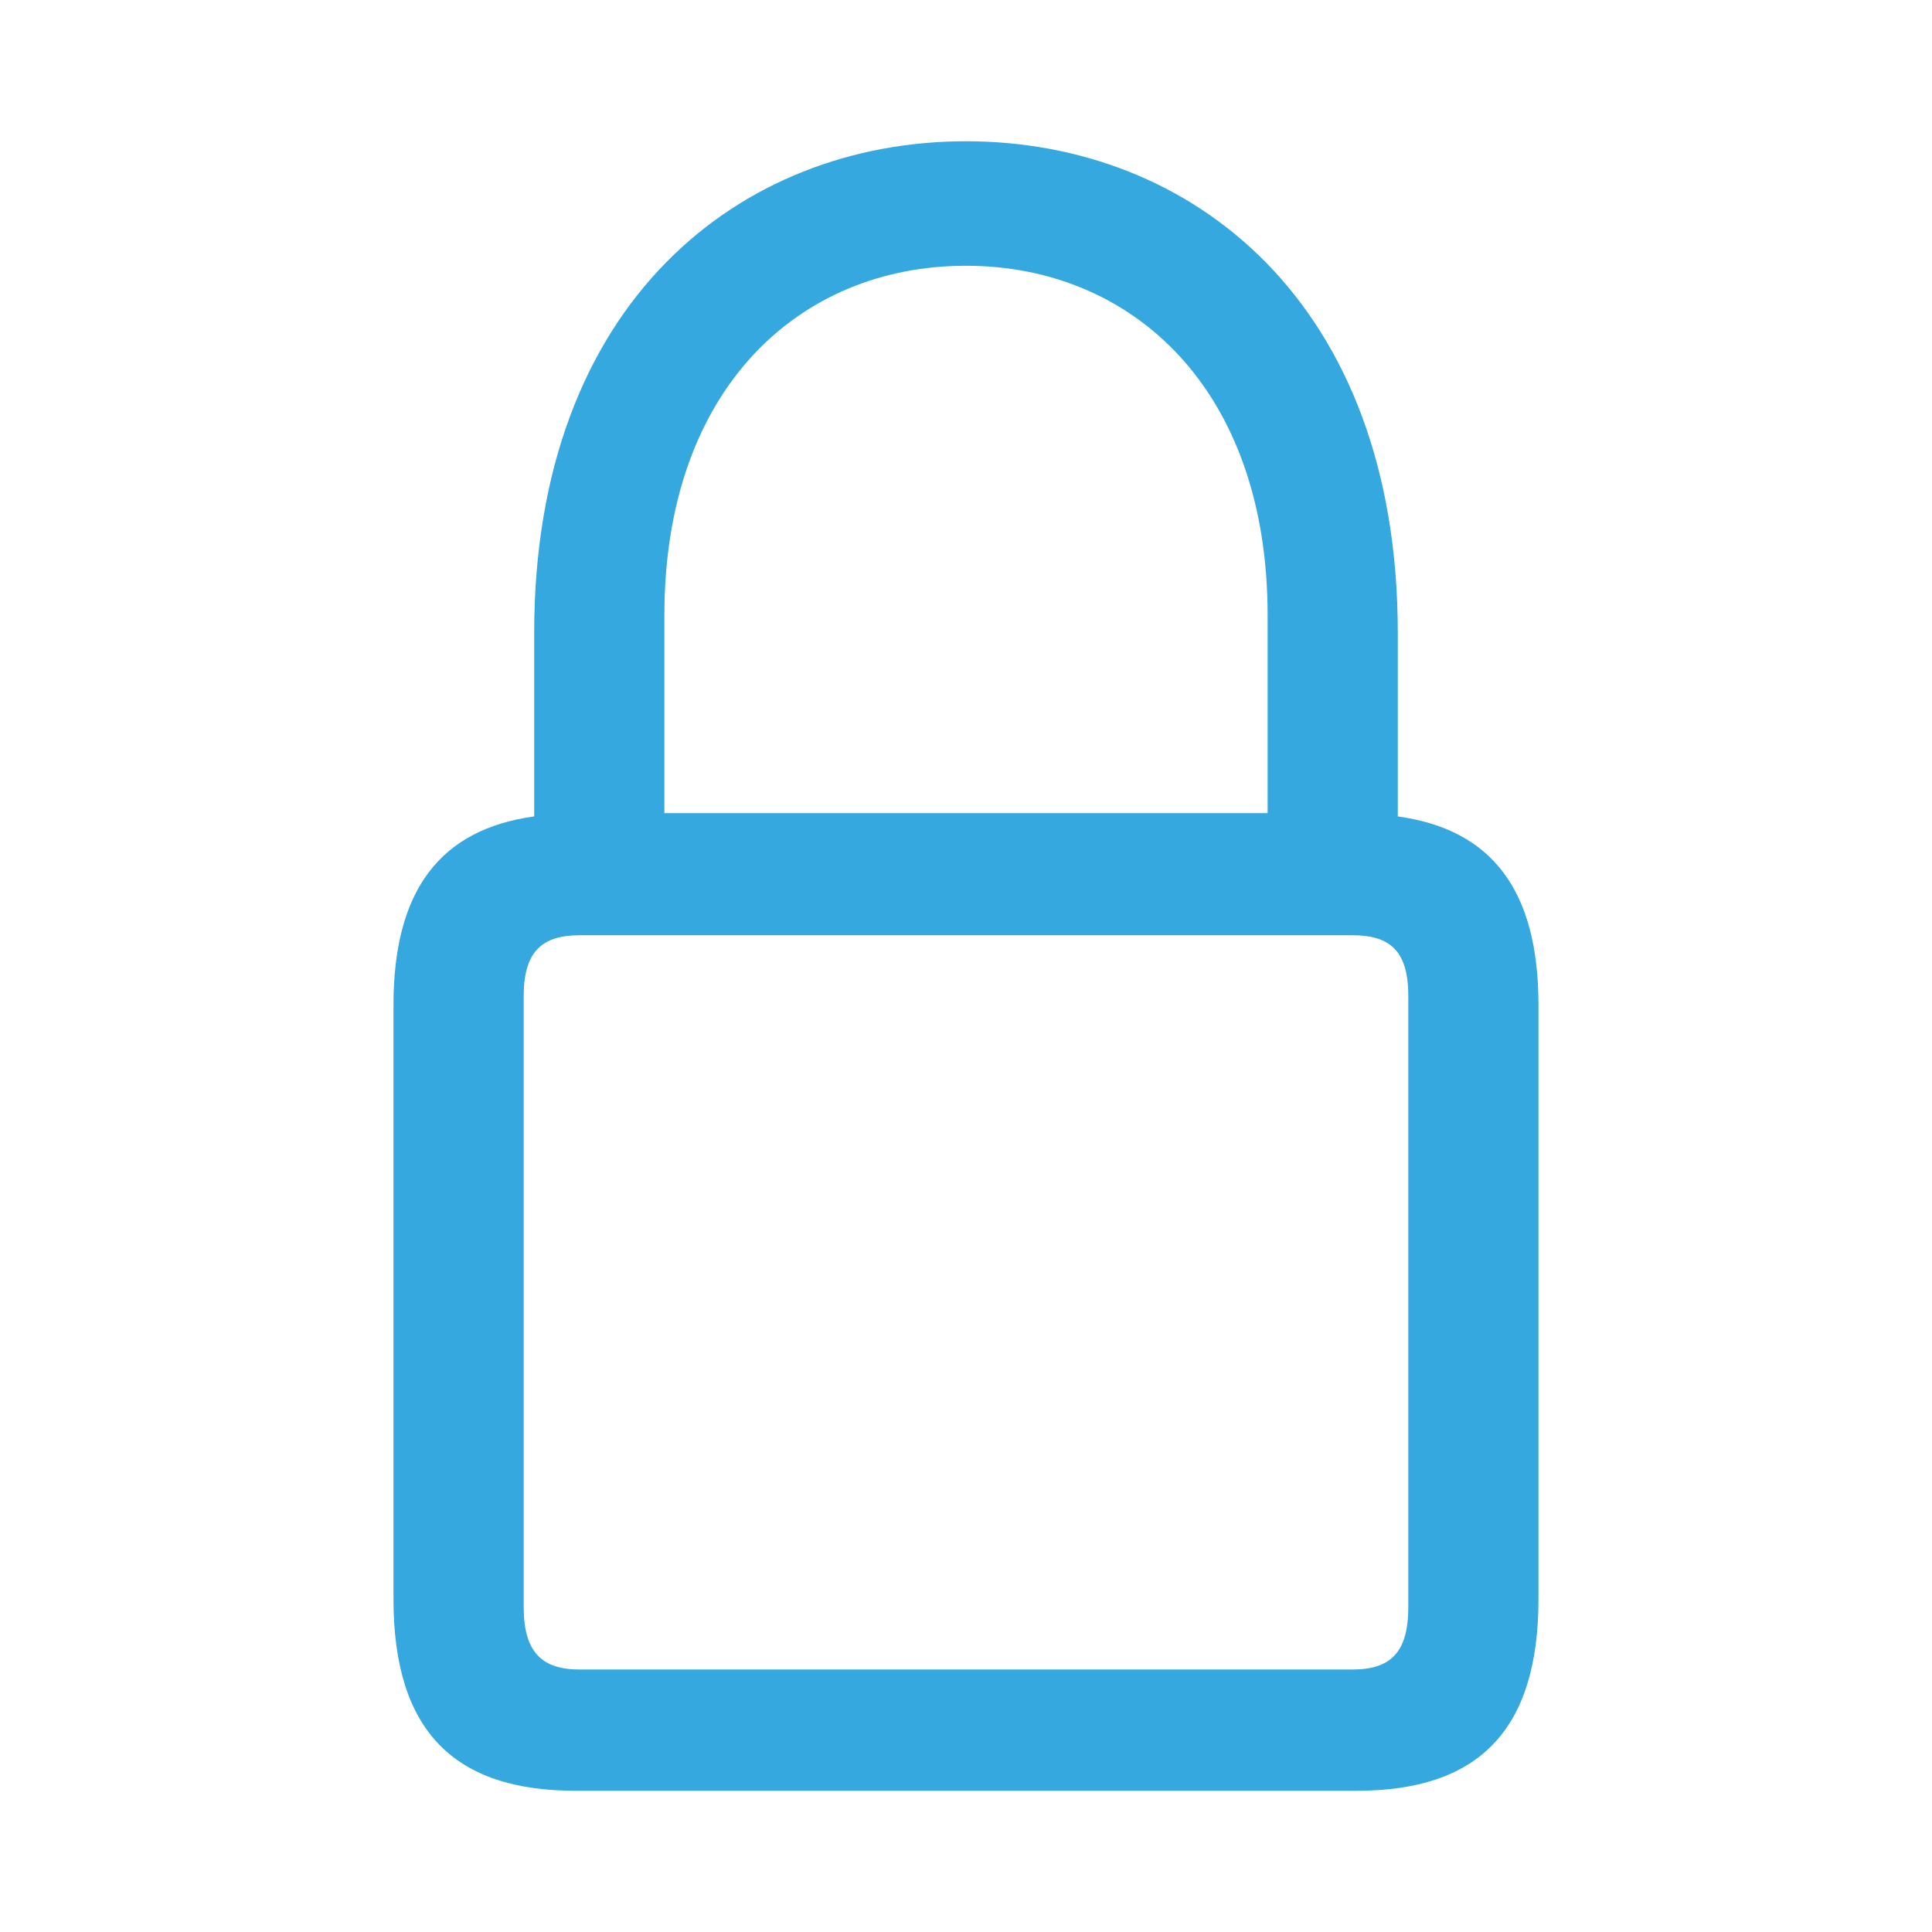<svg width="61" height="61" viewBox="0 0 61 61" fill="none" xmlns="http://www.w3.org/2000/svg">
<g id="f7:lock">
<path id="Vector" d="M30.5 4.46C23.376 4.46 16.866 9.54 16.866 19.982V25.777C13.906 26.185 12.424 28.1 12.424 31.726V50.491C12.424 54.652 14.339 56.541 18.169 56.541H42.831C46.661 56.541 48.575 54.652 48.575 50.491V31.726C48.575 28.1 47.094 26.185 44.133 25.778V19.982C44.133 9.54 37.623 4.46 30.5 4.46ZM20.977 19.42C20.977 12.297 25.215 8.391 30.5 8.391C35.759 8.391 40.023 12.297 40.023 19.42V25.674H20.977V19.42ZM42.703 29.529C43.904 29.529 44.465 30.041 44.465 31.445V50.745C44.465 52.175 43.904 52.712 42.703 52.712H18.297C17.122 52.712 16.535 52.175 16.535 50.745V31.445C16.535 30.04 17.122 29.529 18.297 29.529H42.703Z" fill="#35A8E0"/>
</g>
</svg>
